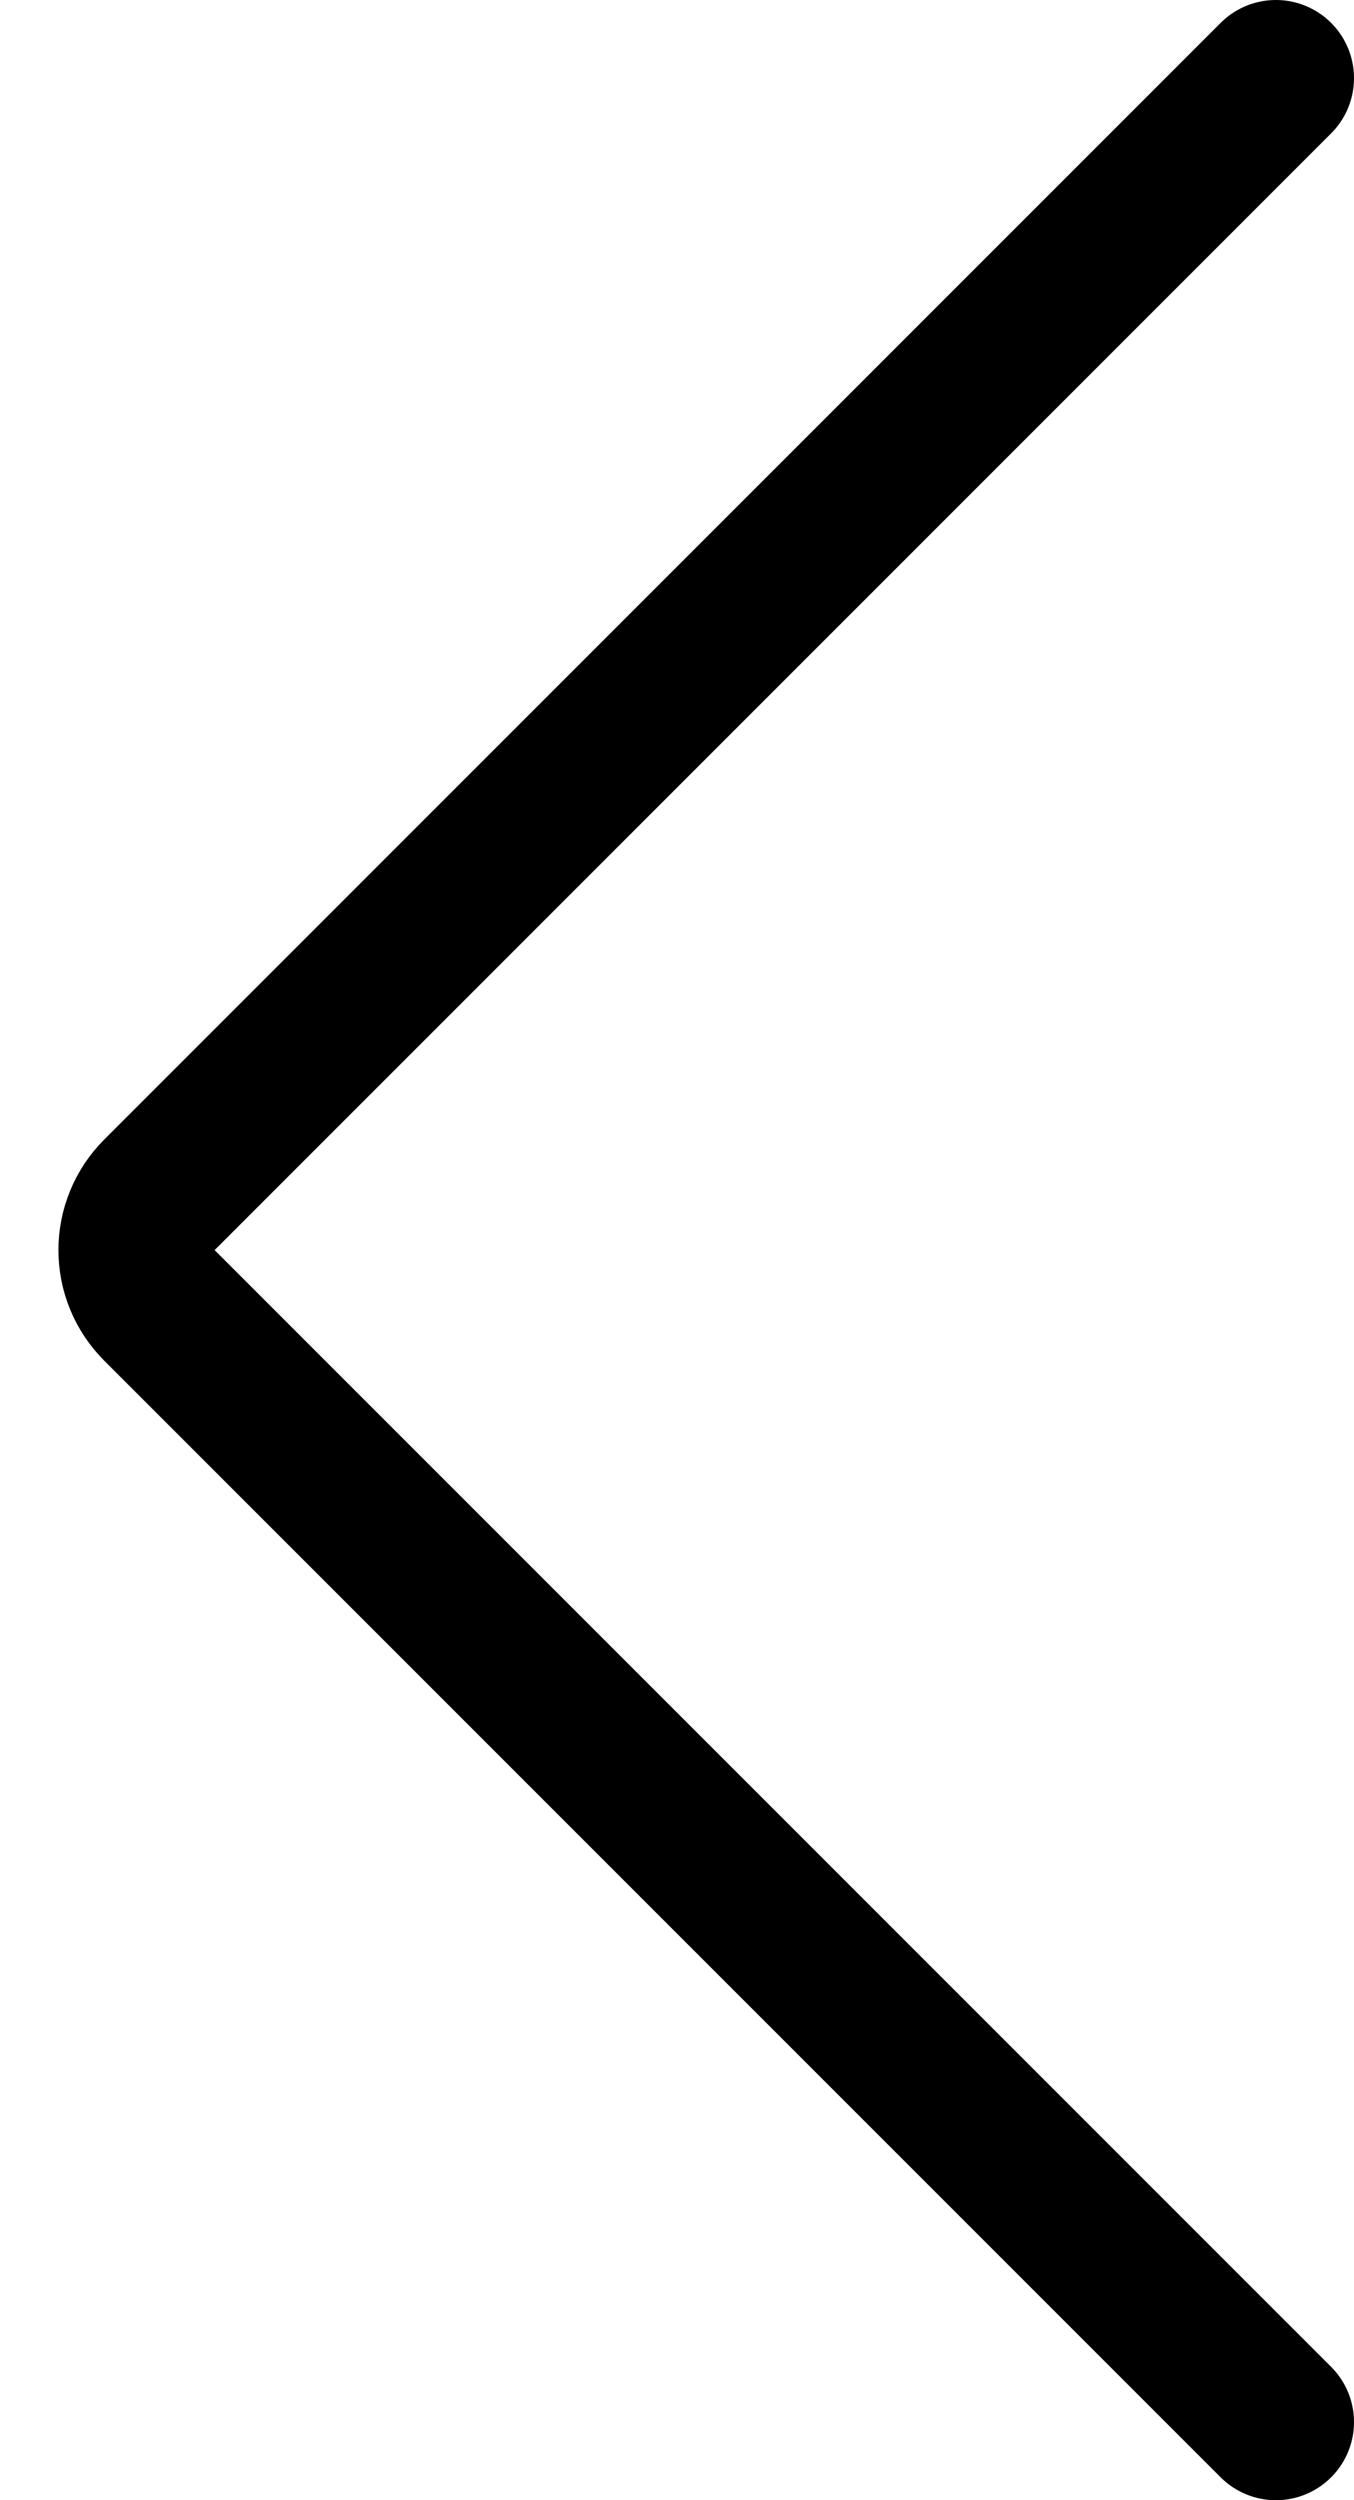 <svg width="13" height="24" viewBox="0 0 13 24" fill="none" xmlns="http://www.w3.org/2000/svg">
<path d="M12.25 23.25L1.53 12.53C1.461 12.46 1.405 12.378 1.368 12.287C1.33 12.196 1.311 12.098 1.311 12C1.311 11.902 1.33 11.804 1.368 11.713C1.405 11.622 1.461 11.54 1.53 11.47L12.25 0.75" stroke="black" stroke-width="1.5" stroke-linecap="round" stroke-linejoin="round"/>
</svg>
